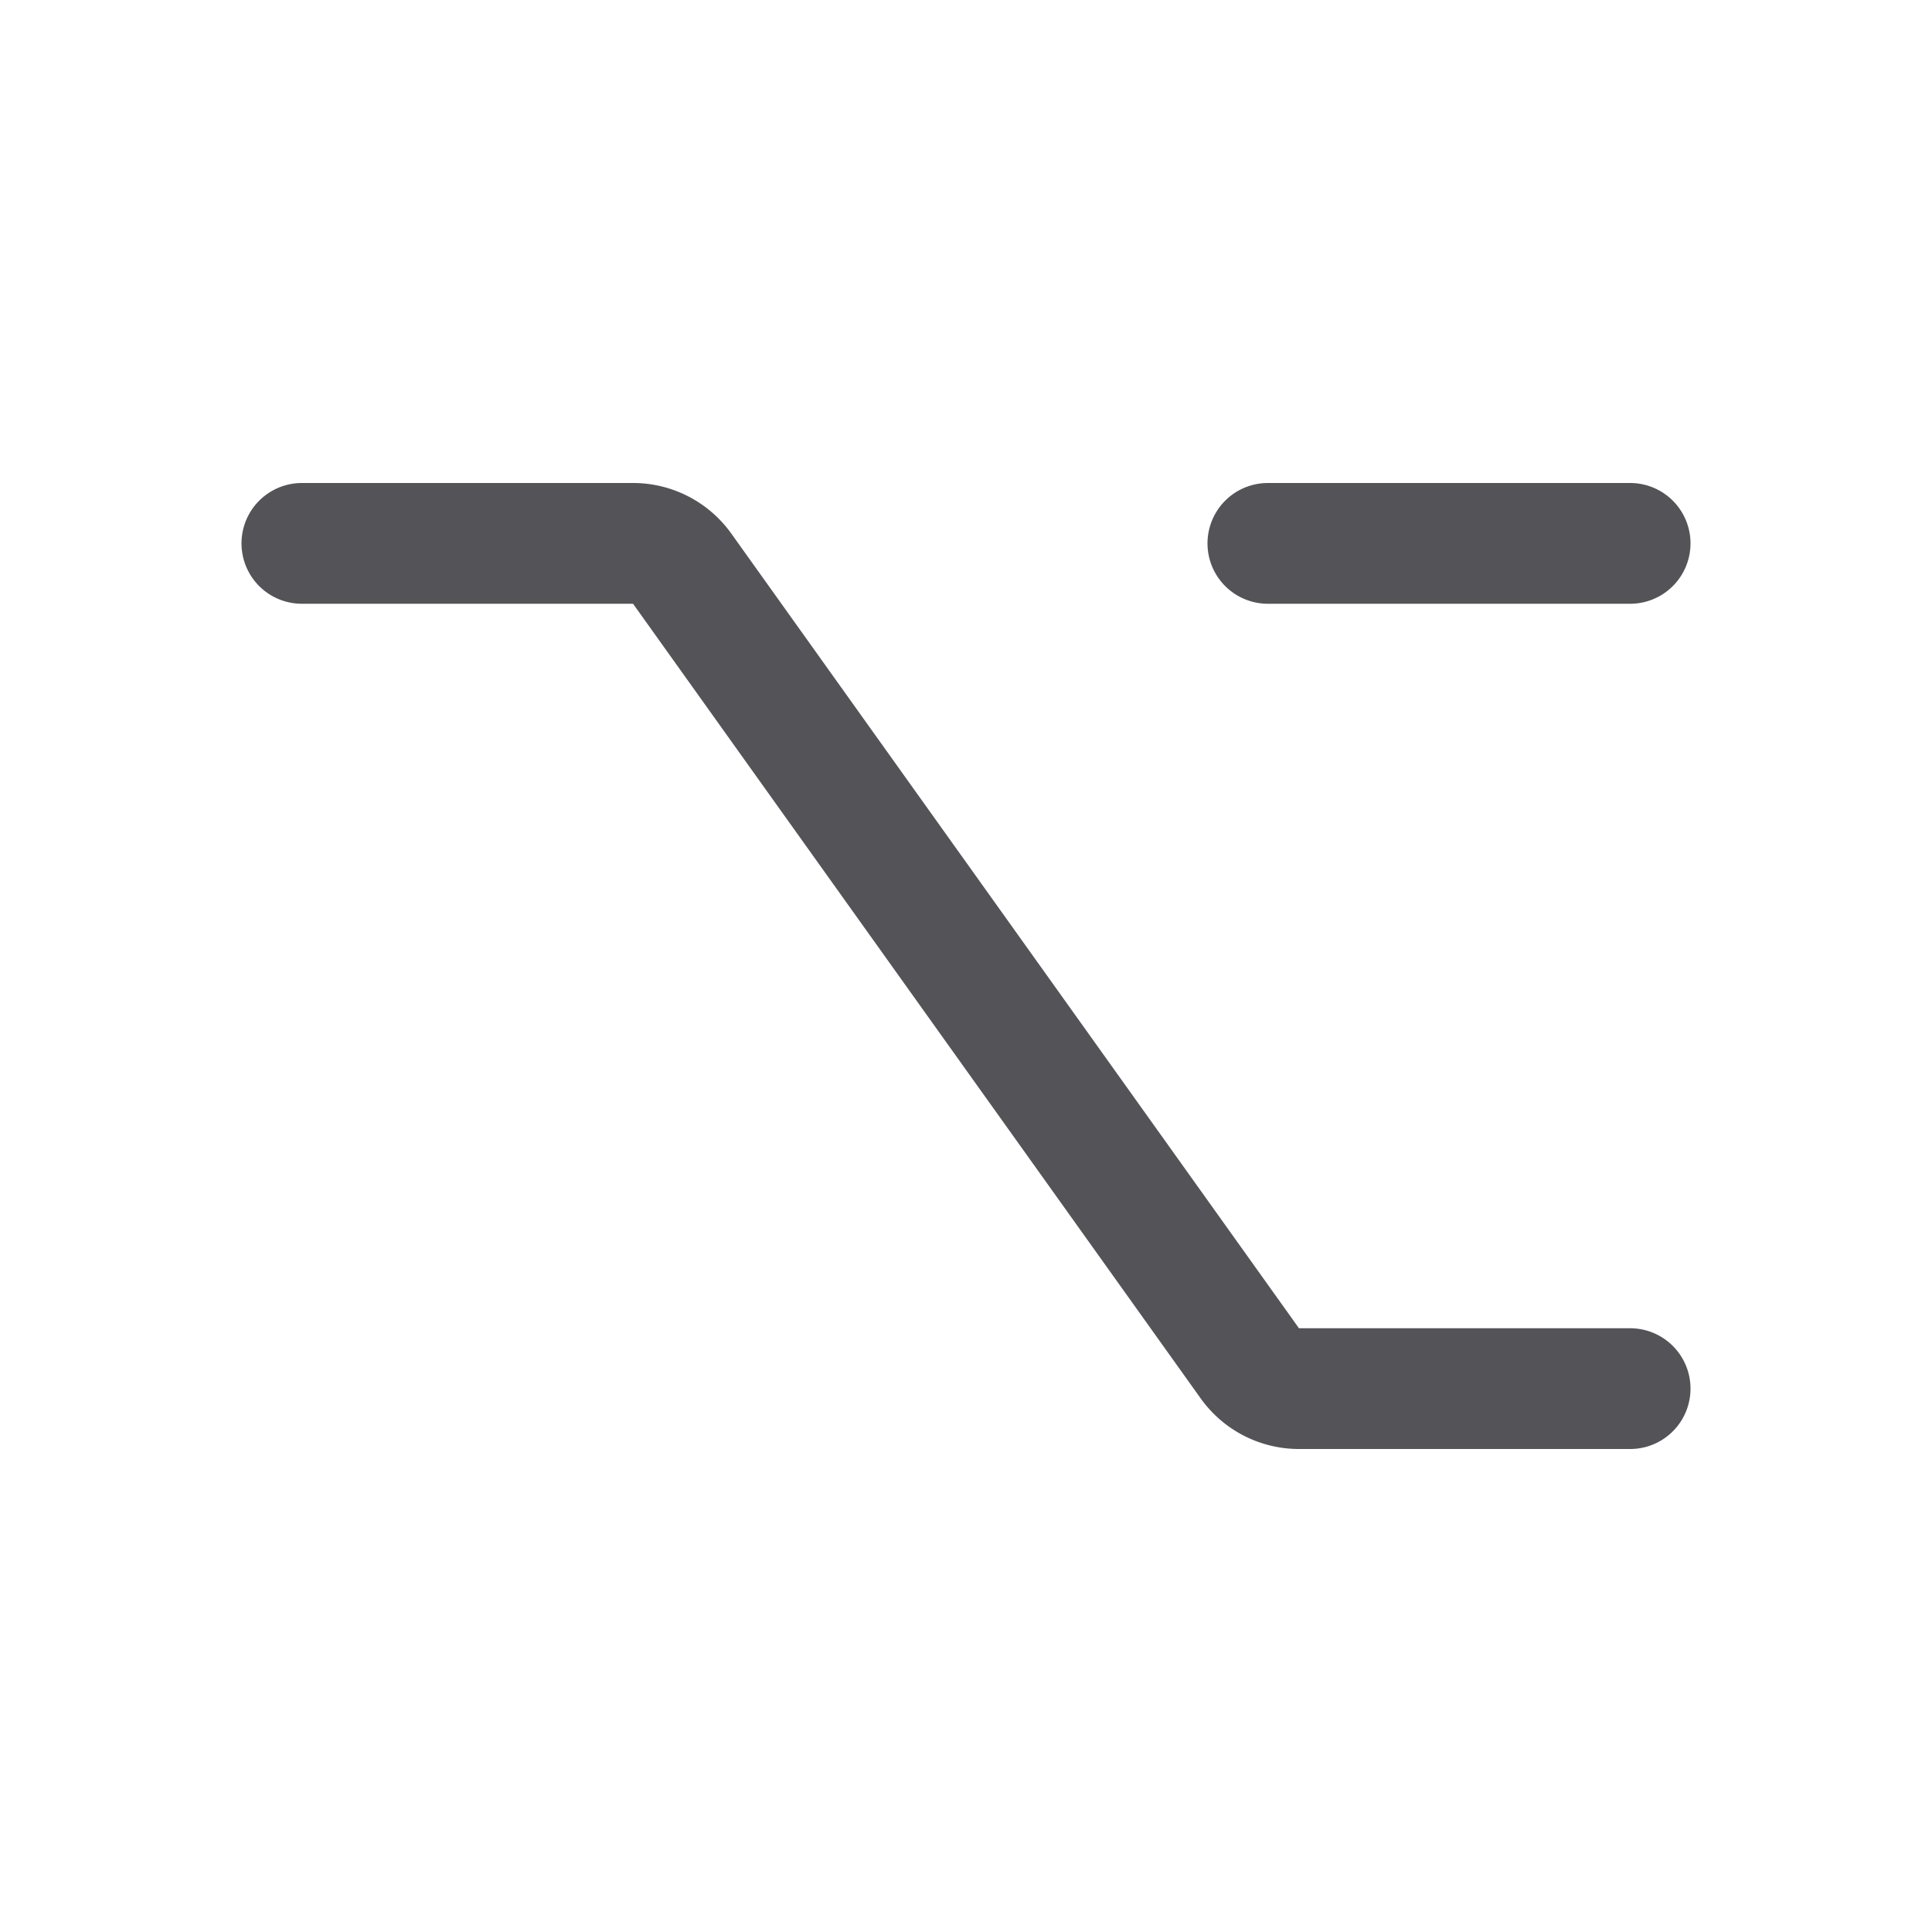 <?xml version="1.0" encoding="utf-8"?>
<svg width="800px" height="800px" viewBox="0 0 32 32" xmlns="http://www.w3.org/2000/svg" fill="none">
  <path stroke="#535358" stroke-linecap="round" stroke-width="2" d="M5 9h5.485a1 1 0 01.814.419l9.402 13.162a1 1 0 00.814.419H27M21 9h6"/>
</svg>